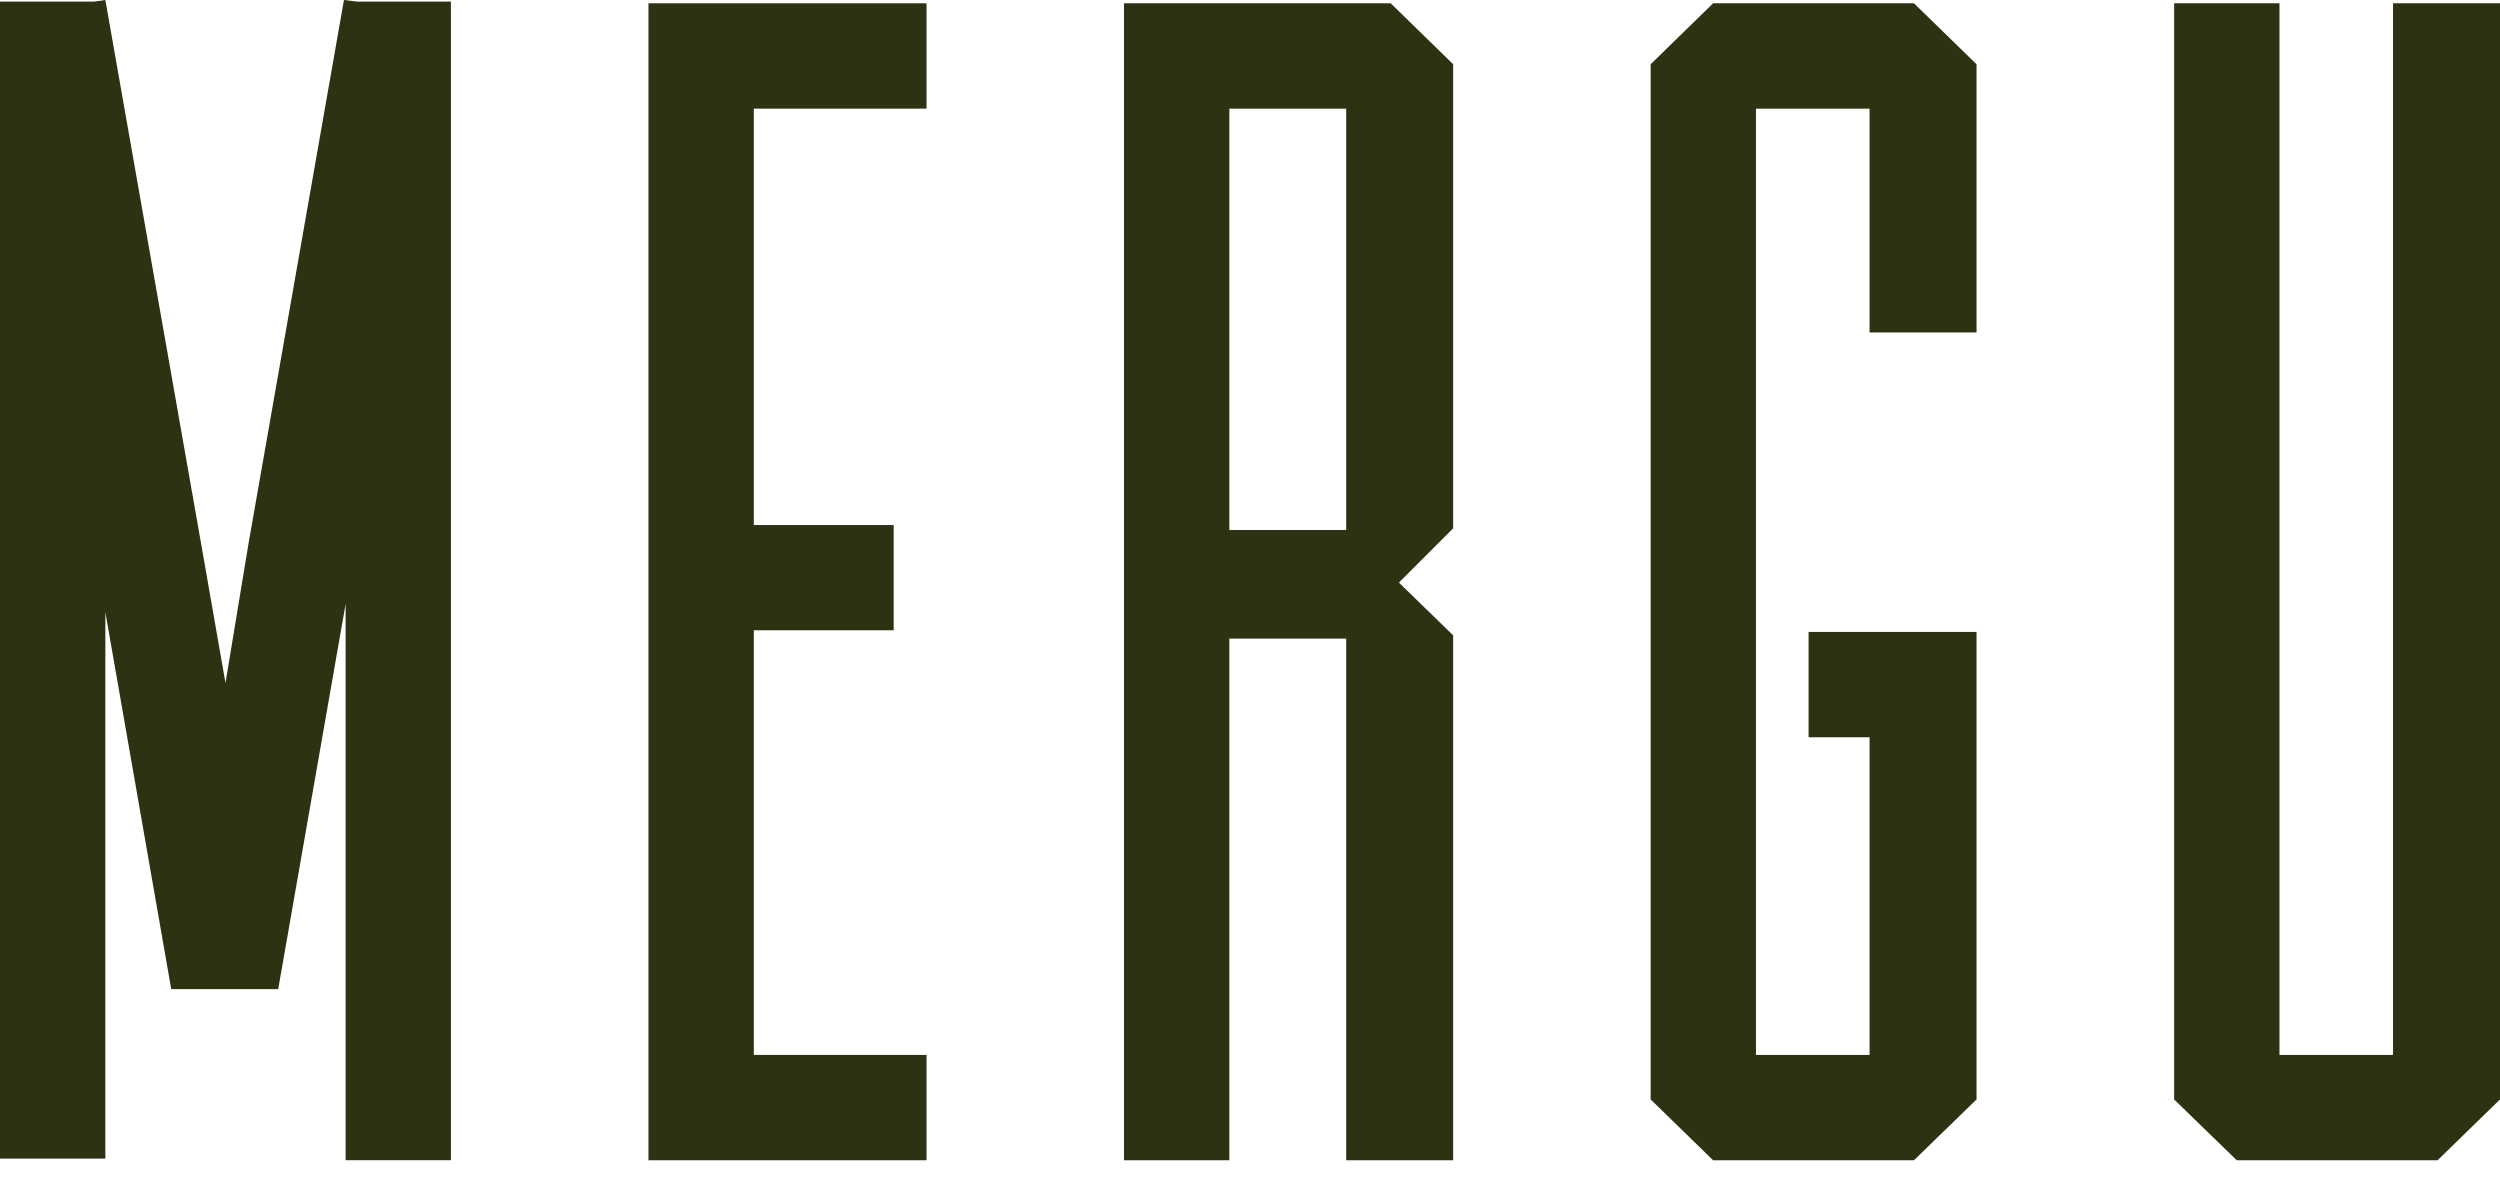 <svg width="57" height="27" viewBox="0 0 57 27" fill="none" xmlns="http://www.w3.org/2000/svg">
<path d="M7.842 0L5.668 12.383L5.141 15.572L4.616 12.571L2.402 0L2.139 0.037H0V26.416H2.402V13.958L3.904 22.552H6.343L7.88 13.77V26.453H10.281V0.037H8.145L7.842 0Z" fill="#2C3312"/>
<path d="M21.125 0.075H16.662H14.785V26.454H17.187H21.125V24.052H17.187V14.37H20.376V11.971H17.187V2.477H21.125V0.075Z" fill="#2C3312"/>
<path d="M31.708 0.075H25.627V26.454H28.029V14.56H30.693V26.454H33.132V14.486L31.895 13.283L33.132 12.046V1.465L31.708 0.075ZM30.693 2.477V12.084H28.029V2.477H30.693Z" fill="#2C3312"/>
<path d="M39.059 0.075L37.635 1.465V25.067L39.059 26.454H43.638L45.065 25.067V14.408H41.236V16.809H42.626V24.052H40.036V2.477H42.626V7.58H45.065V1.465L43.638 0.075H39.059Z" fill="#2C3312"/>
<path d="M57 0.075H54.561V24.052H51.972V0.075H49.57V25.067L50.998 26.454H55.576L57 25.067V0.075Z" fill="#2C3312"/>
</svg>
